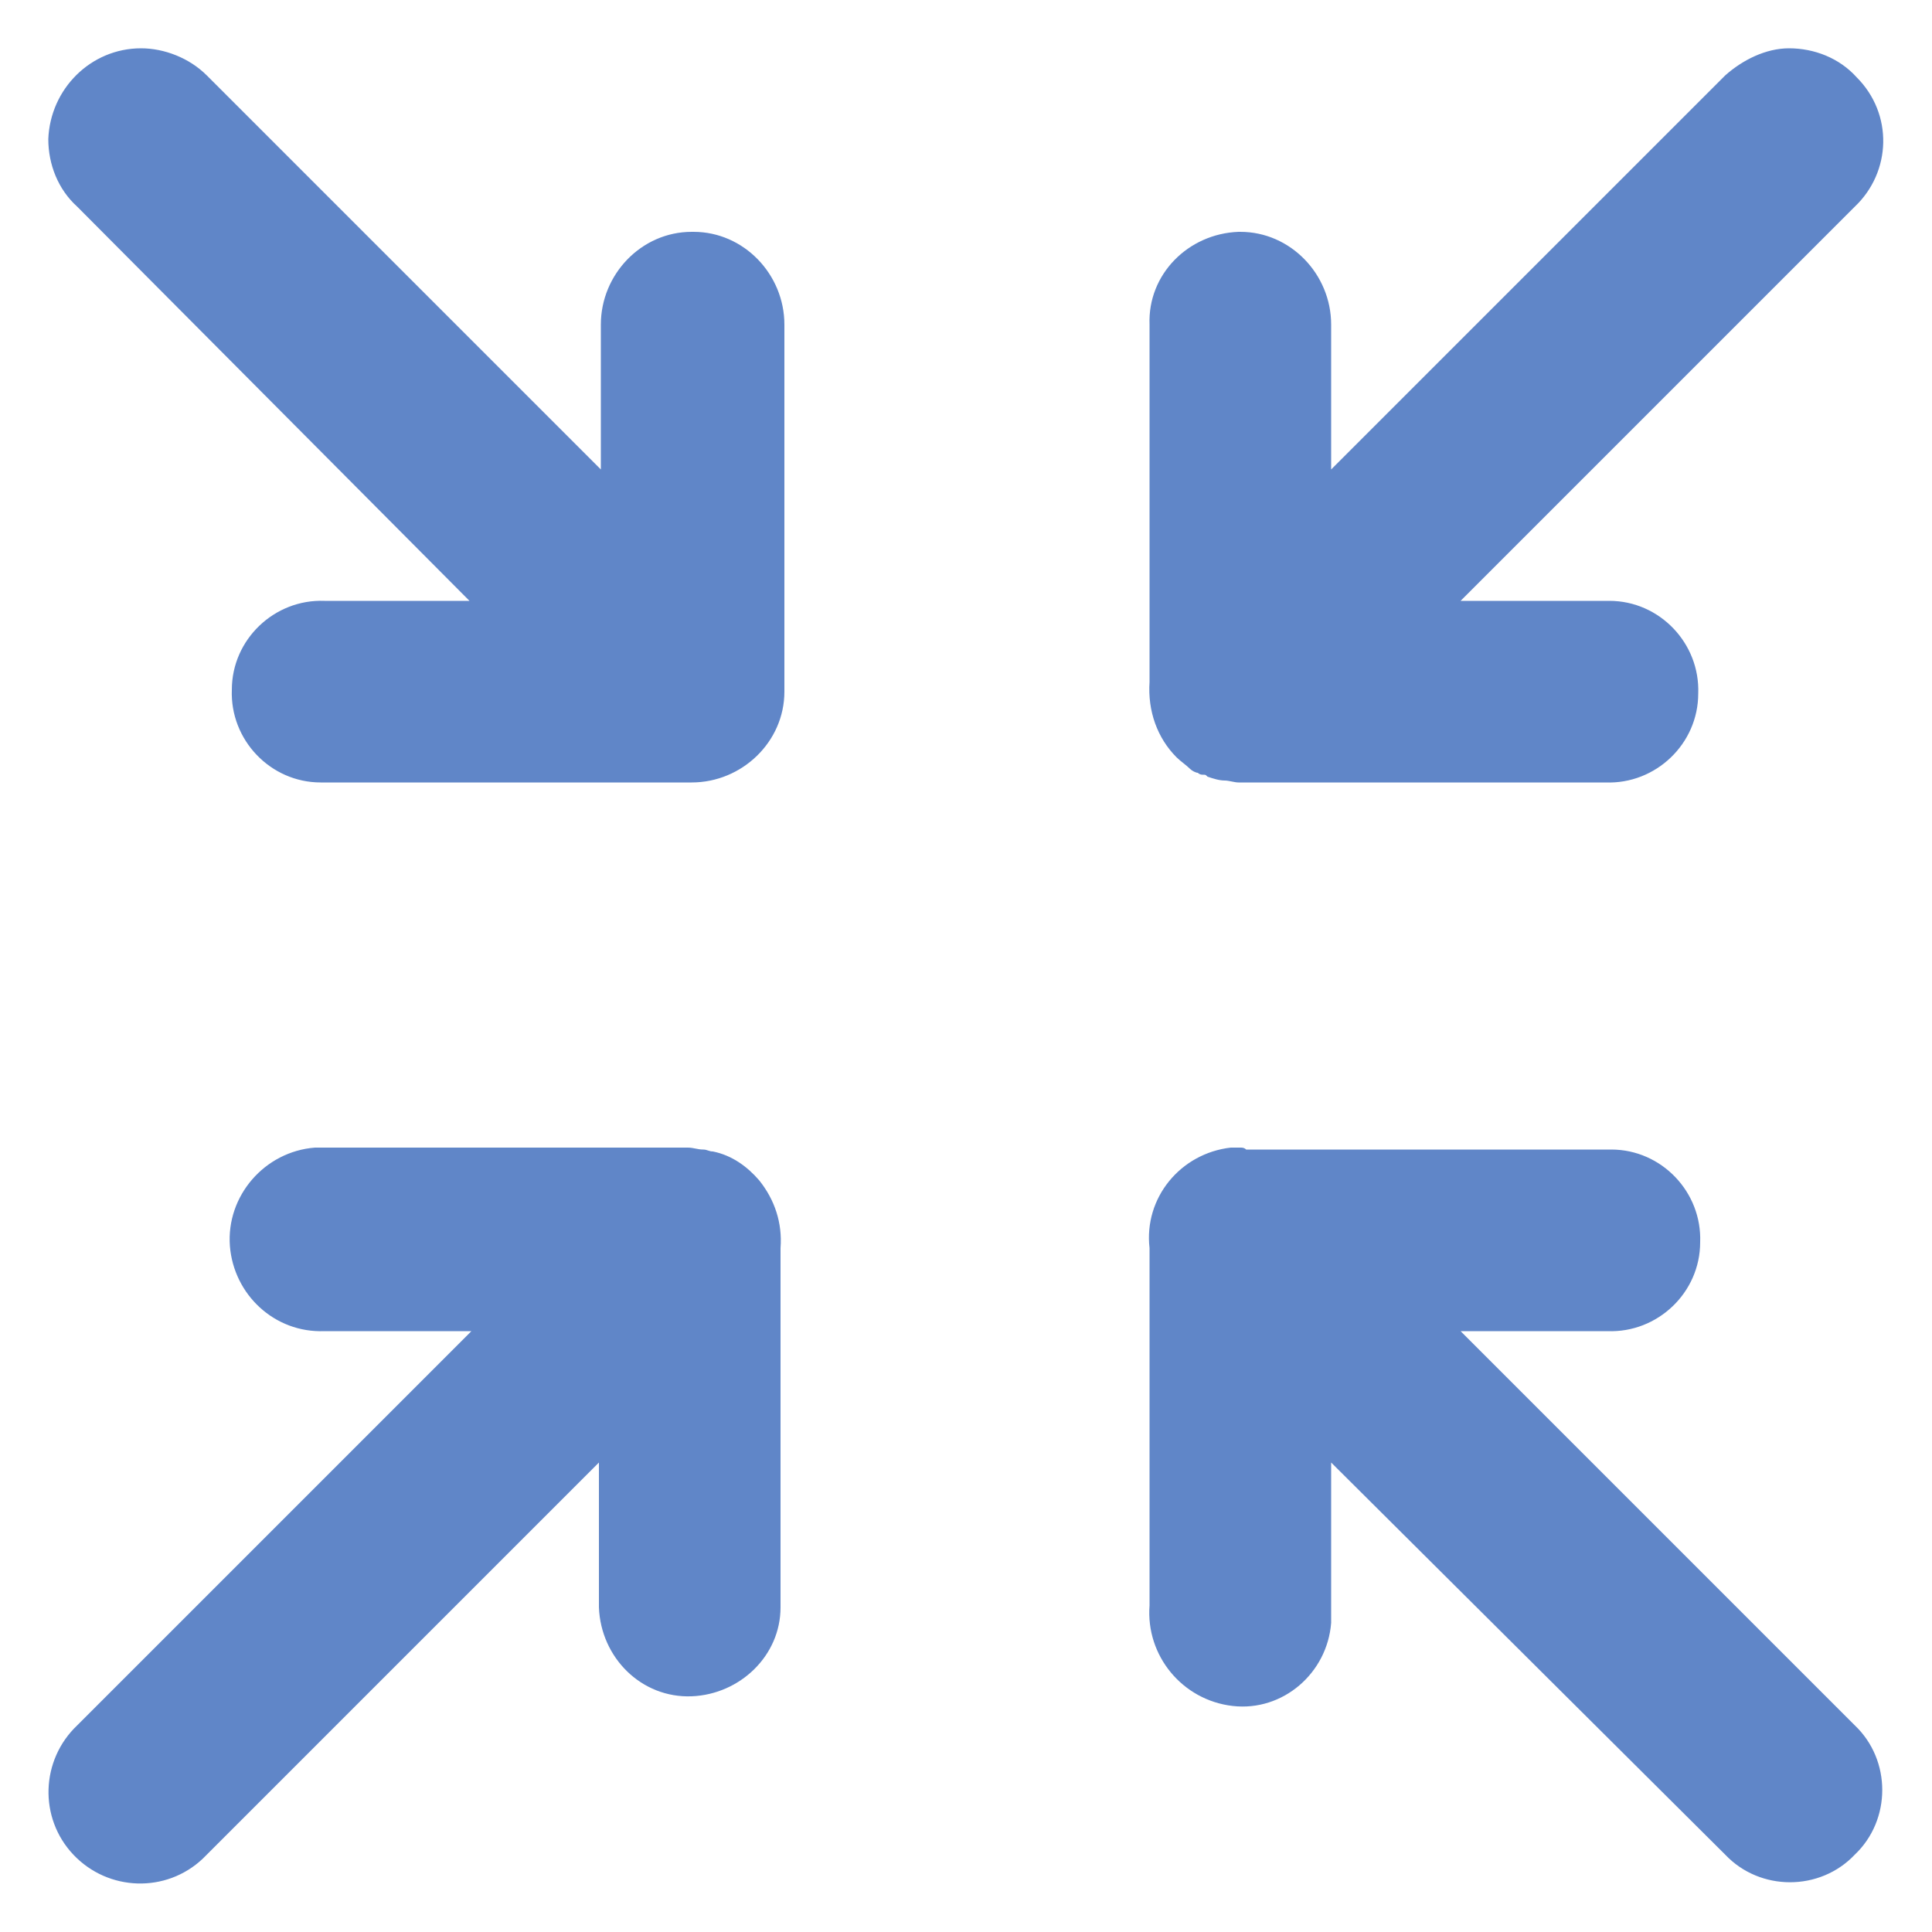 <?xml version="1.0" encoding="utf-8"?>
<!-- Generator: Adobe Illustrator 24.0.2, SVG Export Plug-In . SVG Version: 6.00 Build 0)  -->
<svg version="1.1" id="Layer_1" xmlns="http://www.w3.org/2000/svg" xmlns:xlink="http://www.w3.org/1999/xlink" x="0px" y="0px"
	 viewBox="0 0 100 100" style="enable-background:new 0 0 100 100;" xml:space="preserve">
<style type="text/css">
	.st0{fill:#6086C8;}
</style>
<path class="st0" d="M7.3,2.5c-2.6,0-4.7,2.1-4.8,4.7C2.5,8.5,3,9.8,4,10.7l20.3,20.4h-7.5c-2.6-0.1-4.8,2-4.8,4.6
	c-0.1,2.6,2,4.8,4.6,4.8c0.1,0,0.1,0,0.2,0h19c2.6,0,4.8-2.1,4.8-4.7v-19c0-2.6-2.1-4.8-4.7-4.8c0,0-0.1,0-0.1,0
	c-2.6,0-4.7,2.2-4.7,4.8v7.5L10.7,3.9C9.8,3,8.5,2.5,7.3,2.5L7.3,2.5z M92.6,2.5c-1.2,0-2.4,0.6-3.3,1.4L68.9,24.3v-7.5
	c0-2.6-2.1-4.8-4.7-4.8c0,0-0.1,0-0.1,0c-2.6,0.1-4.7,2.2-4.6,4.8v18.5c-0.1,1.5,0.4,2.9,1.4,3.9c0,0,0,0,0,0c0,0,0,0,0,0
	c0.2,0.2,0.5,0.4,0.7,0.6c0.1,0.1,0.3,0.2,0.4,0.2c0.1,0.1,0.2,0.1,0.3,0.1c0.1,0,0.1,0,0.2,0.1c0.3,0.1,0.6,0.2,0.9,0.2
	c0.2,0,0.5,0.1,0.7,0.1h19c2.6,0.1,4.8-2,4.8-4.6c0.1-2.6-2-4.8-4.6-4.8c-0.1,0-0.1,0-0.2,0h-7.5L96,10.7c1.9-1.8,2-4.8,0.1-6.7
	C95.2,3,93.9,2.5,92.6,2.5L92.6,2.5z M64.2,59.4c-0.2,0-0.3,0-0.5,0c-2.6,0.3-4.5,2.6-4.2,5.2c0,0.1,0,0.2,0,0.3v18.2
	c-0.2,2.6,1.7,4.9,4.3,5.2s4.9-1.7,5.1-4.3c0-0.3,0-0.6,0-0.8v-7.5L89.3,96c1.8,1.9,4.9,1.9,6.7,0c1.9-1.8,1.9-4.9,0-6.7
	c0,0,0,0,0,0L75.6,68.9h7.6c2.6,0.1,4.8-2,4.8-4.6c0.1-2.6-2-4.8-4.6-4.8c-0.1,0-0.1,0-0.2,0H64.5C64.4,59.4,64.3,59.4,64.2,59.4
	L64.2,59.4z M16.3,59.4c-2.6,0.2-4.6,2.5-4.4,5.1c0.2,2.5,2.3,4.5,4.9,4.4h7.6L4,89.3c-1.9,1.8-2,4.8-0.2,6.7c1.8,1.9,4.8,2,6.7,0.2
	c0,0,0.1-0.1,0.1-0.1L31,75.7v7.5c0.1,2.6,2.2,4.7,4.8,4.6c2.5-0.1,4.6-2.1,4.6-4.6V64.6c0.1-1.3-0.3-2.5-1.1-3.5c0,0,0,0,0,0
	c-0.6-0.7-1.4-1.3-2.4-1.5c-0.2,0-0.3-0.1-0.5-0.1c-0.3,0-0.5-0.1-0.8-0.1h-19C16.6,59.4,16.5,59.4,16.3,59.4L16.3,59.4z"/>
</svg>
